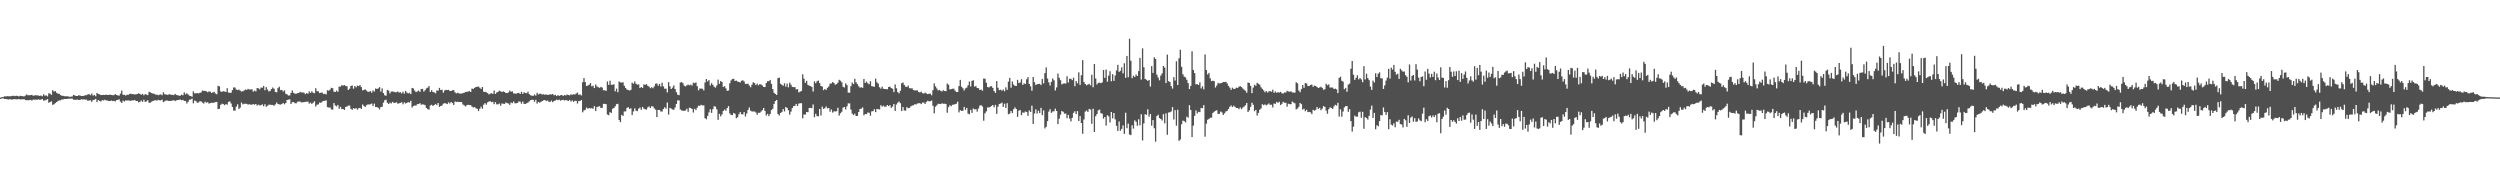 <svg xmlns="http://www.w3.org/2000/svg" width="1920" height="150"><path fill="#4f4f4f" d="M0 74.961h1v1H0zM1 74.577h1v1H1zM2 74.529h1v1H2zM3 73.952h1v2.097H3zM4 74.068h1v1.916H4zM5 73.81h1v2.431H5zM6 73.927h1v2.49H6zM7 73.938h1v2.158H7zM8 73.867h1v2.637H8zM9 73.569h1v2.815H9zM10 73.553h1v2.664H10zM11 73.828h1v2.238H11zM12 73.537h1v2.806H12zM13 73.684h1v2.552H13zM14 74.087h1v1.923H14zM15 73.597h1v2.827H15zM16 73.794h1v2.422H16zM17 73.869h1v2.451H17zM18 74.016h1v2.062H18zM19 73.398h1v3.454H19zM20 72.549h1v4.47H20zM21 73.183h1v3.747H21zM22 73.135h1v3.827H22zM23 73.077h1v3.646H23zM24 72.814h1v4.374H24zM25 73.592h1v2.884H25zM26 73.279h1v3.307H26zM27 73.183h1v3.303H27zM28 73.219h1v3.495H28zM29 73.37h1v2.856H29zM30 73.67h1v2.955H30zM31 73.377h1v3.108H31zM32 73.933h1v2.09H32zM33 72.386h1v4.905H33zM34 73.478h1v3.692H34zM35 73.258h1v3.445H35zM36 74.039h1v2.062H36zM37 71.672h1v7.208H37zM38 71.931h1v6.448H38zM39 72.881h1v4.937H39zM40 69.296h1v11.252H40zM41 70.301h1v9.799H41zM42 69.992h1v9.226H42zM43 71.255h1v7.171H43zM44 71.908h1v5.702H44zM45 72.079h1v5.038H45zM46 72.99h1v4.086H46zM47 73.54h1v2.861H47zM48 73.62h1v2.783H48zM49 73.901h1v2.069H49zM50 73.986h1v2.076H50zM51 73.86h1v2.067H51zM52 74.096h1v1.662H52zM53 74.339h1v1.426H53zM54 74.224h1v1.506H54zM55 74.107h1v1.641H55zM56 72.862h1v3.74H56zM57 73.318h1v3.275H57zM58 73.718h1v2.959H58zM59 73.727h1v2.735H59zM60 73.089h1v3.667H60zM61 73.391h1v3.303H61zM62 73.707h1v2.518H62zM63 73.698h1v2.772H63zM64 73.64h1v2.52H64zM65 73.045h1v3.545H65zM66 73.121h1v3.397H66zM67 72.434h1v5.095H67zM68 72.274h1v4.836H68zM69 73.128h1v3.912H69zM70 71.807h1v6.432H70zM71 73.428h1v3.433H71zM72 72.837h1v3.763H72zM73 73.943h1v2.051H73zM74 71.386h1v6.97H74zM75 72.208h1v4.607H75zM76 72.471h1v5.024H76zM77 73.004h1v4.965H77zM78 72.981h1v3.944H78zM79 72.849h1v4.301H79zM80 72.977h1v3.616H80zM81 72.636h1v4.543H81zM82 72.919h1v4.221H82zM83 72.91h1v4.706H83zM84 72.672h1v4.882H84zM85 72.899h1v4.308H85zM86 73.123h1v4.511H86zM87 73.068h1v4.415H87zM88 72.279h1v5.653H88zM89 72.945h1v4.024H89zM90 73.256h1v3.397H90zM91 73.448h1v2.815H91zM92 71.871h1v6.203H92zM93 69.589h1v9.467H93zM94 72.768h1v4.532H94zM95 72.784h1v5.106H95zM96 73.354h1v3.825H96zM97 72.771h1v4.461H97zM98 72.867h1v4.241H98zM99 72.146h1v5.129H99zM100 71.94h1v5.55H100zM101 72.292h1v4.754H101zM102 72.361h1v4.768H102zM103 72.519h1v4.255H103zM104 72.425h1v5.187H104zM105 72.134h1v5.372H105zM106 71.67h1v6.954H106zM107 72.114h1v6.059H107zM108 72.75h1v4.468H108zM109 72.089h1v6.123H109zM110 73.219h1v3.381H110zM111 72.221h1v6.04H111zM112 72.668h1v5.159H112zM113 73.045h1v3.921H113zM114 70.473h1v8.494H114zM115 70.983h1v7.844H115zM116 71.471h1v6.596H116zM117 71.887h1v5.633H117zM118 72.036h1v5.102H118zM119 72.675h1v4.257H119zM120 72.649h1v4.669H120zM121 73.112h1v3.548H121zM122 72.739h1v4.335H122zM123 72.466h1v4.66H123zM124 73.096h1v3.465H124zM125 70.85h1v7.601H125zM126 72.331h1v5.477H126zM127 72.533h1v4.548H127zM128 72.844h1v4.397H128zM129 72.608h1v4.926H129zM130 72.34h1v5.182H130zM131 72.865h1v4.596H131zM132 72.816h1v4.47H132zM133 73.045h1v3.875H133zM134 72.073h1v5.576H134zM135 72.91h1v4.127H135zM136 73.148h1v3.694H136zM137 73.455h1v3.175H137zM138 73.448h1v3.03H138zM139 72.675h1v4.328H139zM140 73.171h1v3.55H140zM141 70.873h1v6.606H141zM142 72.384h1v5.187H142zM143 71.615h1v7.855H143zM144 72.553h1v5.674H144zM145 73.487h1v3.122H145zM146 73.785h1v2.641H146zM147 74.313h1v1.488H147zM148 70.173h1v9.199H148zM149 71.67h1v5.635H149zM150 71.603h1v6.02H150zM151 71.53h1v7.347H151zM152 71.752h1v6.976H152zM153 71.285h1v6.413H153zM154 70.944h1v6.979H154zM155 69.463h1v9.343H155zM156 69.818h1v9.725H156zM157 69.779h1v8.309H157zM158 70.1h1v8.812H158zM159 70.866h1v7.56H159zM160 70.207h1v9.382H160zM161 70.349h1v8.826H161zM162 71.407h1v7.432H162zM163 70.933h1v8.107H163zM164 70.571h1v8.178H164zM165 71.86h1v6.592H165zM166 72.407h1v5.853H166zM167 65.879h1v17.954H167zM168 66.36h1v17.219H168zM169 70.203h1v10.359H169zM170 70.573h1v9.046H170zM171 70.029h1v9.92H171zM172 70.237h1v10.561H172zM173 70.638h1v9.268H173zM174 67.728h1v12.692H174zM175 71.068h1v7.153H175zM176 71.249h1v6.642H176zM177 71.203h1v8.251H177zM178 69.18h1v12.948H178zM179 67.122h1v17.883H179zM180 67.248h1v17.659H180zM181 68.754h1v13.186H181zM182 69.17h1v10.938H182zM183 68.786h1v14.857H183zM184 69.656h1v12.962H184zM185 70.285h1v8.487H185zM186 70.081h1v10.087H186zM187 69.461h1v10.233H187zM188 68.715h1v10.941H188zM189 69.049h1v10.723H189zM190 68.207h1v12.101H190zM191 68.706h1v11.366H191zM192 68.71h1v11.618H192zM193 68.575h1v11.847H193zM194 70.335h1v9.581H194zM195 69.594h1v10.785H195zM196 70.175h1v9.668H196zM197 67.653h1v13.445H197zM198 67.863h1v12.499H198zM199 68.598h1v12.346H199zM200 67.207h1v13.571H200zM201 67.399h1v12.756H201zM202 66.019h1v15.594H202zM203 69.337h1v10.698H203zM204 66.927h1v15.049H204zM205 68.829h1v12.417H205zM206 70.237h1v10.151H206zM207 69.804h1v10.652H207zM208 68.33h1v12.257H208zM209 67.207h1v13.371H209zM210 68.186h1v13.049H210zM211 70.583h1v9.586H211zM212 70.894h1v7.867H212zM213 67.667h1v12.222H213zM214 66.586h1v13.598H214zM215 69.234h1v11.094H215zM216 69.012h1v10.913H216zM217 70.303h1v8.769H217zM218 69.436h1v10.673H218zM219 72.027h1v7.098H219zM220 72.455h1v4.372H220zM221 73.361h1v3.163H221zM222 73.277h1v2.941H222zM223 71.375h1v8.54H223zM224 69.456h1v9.023H224zM225 71.255h1v7.082H225zM226 71.981h1v7.279H226zM227 71.97h1v7.395H227zM228 71.503h1v6.663H228zM229 71.384h1v6.551H229zM230 70.576h1v7.457H230zM231 71.033h1v7.677H231zM232 70.937h1v7.608H232zM233 71.203h1v7.219H233zM234 72.359h1v5.85H234zM235 71.53h1v6.571H235zM236 71.992h1v6.024H236zM237 70.216h1v9.4H237zM238 71.363h1v7.409H238zM239 70.084h1v9.716H239zM240 71.212h1v7.695H240zM241 71.585h1v6.175H241zM242 67.79h1v14.01H242zM243 69.981h1v10.43H243zM244 70.196h1v9.975H244zM245 71.496h1v7.253H245zM246 71.173h1v7.839H246zM247 71.088h1v6.938H247zM248 72.274h1v5.26H248zM249 71.956h1v5.425H249zM250 72.562h1v4.516H250zM251 69.335h1v12.955H251zM252 69.683h1v12.944H252zM253 68.761h1v13.749H253zM254 67.456h1v16.53H254zM255 67.712h1v16.558H255zM256 70.361h1v8.796H256zM257 70.665h1v10.396H257zM258 69.527h1v12.193H258zM259 70.548h1v10.055H259zM260 66.49h1v17.091H260zM261 66.52h1v15.484H261zM262 65.371h1v18.398H262zM263 65.762h1v17.917H263zM264 65.35h1v19.078H264zM265 65.984h1v16.136H265zM266 66.282h1v15.544H266zM267 69.074h1v11.994H267zM268 68.085h1v13.005H268zM269 66.062h1v17.521H269zM270 65.627h1v18.759H270zM271 68.113h1v14.923H271zM272 66.055h1v17.539H272zM273 67.083h1v15.905H273zM274 65.751h1v18.469H274zM275 66.17h1v16.963H275zM276 65.337h1v17.498H276zM277 66.943h1v16.702H277zM278 69.392h1v10.861H278zM279 69.047h1v12.328H279zM280 68.596h1v13.584H280zM281 69.553h1v11.279H281zM282 70.436h1v9.737H282zM283 70.528h1v9.762H283zM284 69.933h1v10.165H284zM285 71.162h1v8.341H285zM286 69.404h1v12.069H286zM287 70.308h1v9.302H287zM288 67.93h1v14.257H288zM289 68.362h1v13.843H289zM290 67.882h1v14.981H290zM291 66.9h1v17.132H291zM292 70.351h1v11.859H292zM293 67.889h1v14.092H293zM294 71.496h1v7.331H294zM295 73.196h1v3.809H295zM296 73.457h1v3.113H296zM297 69.191h1v9.771H297zM298 69.578h1v10.304H298zM299 71.706h1v7.07H299zM300 70.303h1v9.162H300zM301 70.232h1v8.013H301zM302 70.509h1v8.569H302zM303 70.857h1v8.093H303zM304 70.784h1v7.778H304zM305 70.267h1v9.384H305zM306 71.07h1v8.233H306zM307 70.83h1v8.217H307zM308 71.748h1v6.734H308zM309 70.42h1v9.73H309zM310 71.876h1v6.773H310zM311 69.866h1v9.657H311zM312 71.061h1v7.949H312zM313 71.805h1v6.633H313zM314 71.203h1v7.574H314zM315 72.308h1v5.116H315zM316 67.557h1v15.047H316zM317 67.916h1v13.564H317zM318 69.578h1v11.403H318zM319 70.777h1v10.382H319zM320 70.175h1v9.849H320zM321 69.541h1v10.401H321zM322 70.58h1v8.62H322zM323 68.413h1v12.023H323zM324 68.195h1v11.927H324zM325 70.285h1v9.982H325zM326 69.299h1v11.543H326zM327 67.861h1v15.079H327zM328 67.33h1v16.503H328zM329 66.11h1v18.116H329zM330 70.631h1v10.444H330zM331 69.294h1v11.142H331zM332 70.589h1v10.799H332zM333 70.896h1v9.746H333zM334 71.695h1v8.116H334zM335 69.498h1v11.19H335zM336 69.61h1v9.515H336zM337 67.467h1v14.596H337zM338 69.113h1v12.293H338zM339 68.928h1v12.094H339zM340 71.194h1v8.405H340zM341 69.498h1v9.73H341zM342 68.992h1v10.481H342zM343 69.177h1v10.726H343zM344 68.946h1v9.631H344zM345 69.864h1v9.588H345zM346 69.887h1v8.448H346zM347 69.294h1v9.934H347zM348 69.271h1v11.341H348zM349 70.951h1v6.96H349zM350 71.732h1v6.672H350zM351 71.212h1v6.901H351zM352 71.713h1v6.67H352zM353 71.862h1v6.505H353zM354 71.832h1v6.576H354zM355 71.503h1v8.716H355zM356 71.196h1v9.741H356zM357 70.722h1v10.977H357zM358 70.578h1v10.266H358zM359 70.235h1v10.217H359zM360 69.994h1v10.687H360zM361 70.605h1v10.117H361zM362 67.978h1v13.868H362zM363 68.289h1v14.289H363zM364 67.481h1v14.731H364zM365 66.797h1v16.285H365zM366 66.605h1v16.992H366zM367 66.447h1v18.856H367zM368 67.367h1v16.171H368zM369 68.324h1v13.571H369zM370 66.801h1v16.729H370zM371 70.457h1v9.998H371zM372 70.564h1v8.631H372zM373 70.848h1v9.556H373zM374 71.461h1v7.166H374zM375 72.485h1v5.512H375zM376 71.912h1v5.811H376zM377 71.523h1v6.965H377zM378 72.155h1v6.088H378zM379 69.555h1v10.481H379zM380 72.116h1v6.299H380zM381 71.011h1v9.126H381zM382 70.555h1v9.599H382zM383 69.635h1v9.87H383zM384 70.093h1v11.053H384zM385 70.713h1v8.755H385zM386 70.148h1v9.526H386zM387 70.651h1v9.174H387zM388 71.436h1v7.24H388zM389 71.5h1v7.688H389zM390 70.974h1v8.56H390zM391 69.521h1v11.032H391zM392 70.438h1v8.286H392zM393 70.12h1v9.116H393zM394 71.729h1v6.198H394zM395 71.809h1v7.576H395zM396 72.009h1v7.279H396zM397 71.484h1v7.496H397zM398 71.306h1v6.592H398zM399 72.169h1v5.896H399zM400 70.498h1v9.171H400zM401 72.107h1v5.859H401zM402 70.873h1v8.881H402zM403 71.5h1v8.32H403zM404 71.567h1v7.752H404zM405 70.383h1v8.428H405zM406 72.288h1v5.557H406zM407 73.125h1v3.822H407zM408 73.519h1v3.051H408zM409 73.64h1v3.035H409zM410 72.578h1v5.601H410zM411 73.4h1v3.246H411zM412 71.255h1v8.302H412zM413 72.489h1v5.779H413zM414 71.926h1v6.91H414zM415 72.077h1v6.164H415zM416 72.672h1v4.898H416zM417 72.338h1v4.667H417zM418 72.814h1v4.01H418zM419 72.505h1v5.148H419zM420 72.867h1v4.232H420zM421 72.736h1v5.331H421zM422 72.372h1v5.944H422zM423 72.622h1v4.662H423zM424 72.137h1v6.349H424zM425 73.192h1v4.356H425zM426 72.826h1v4.347H426zM427 73.766h1v2.703H427zM428 73.032h1v3.932H428zM429 73.654h1v2.836H429zM430 73.183h1v4.198H430zM431 72.892h1v3.955H431zM432 73.661h1v3.028H432zM433 72.963h1v4.241H433zM434 73.327h1v3.541H434zM435 72.597h1v4.53H435zM436 72.945h1v4.562H436zM437 73.19h1v3.575H437zM438 72.425h1v5.592H438zM439 72.787h1v4.298H439zM440 72.322h1v5.912H440zM441 72.601h1v4.839H441zM442 71.796h1v5.692H442zM443 71.093h1v8.439H443zM444 72.812h1v4.82H444zM445 72.503h1v5.013H445zM446 73.334h1v3.486H446zM447 63.116h1v23.17H447zM448 59.951h1v24.818H448zM449 63.066h1v21.277H449zM450 66.03h1v16.539H450zM451 65.687h1v17.828H451zM452 65.025h1v17.931H452zM453 63.851h1v19.419H453zM454 66.312h1v16.722H454zM455 65.831h1v17.734H455zM456 67.635h1v13.891H456zM457 64.915h1v20.405H457zM458 66.357h1v15.935H458zM459 67.042h1v14.85H459zM460 67.413h1v14.138H460zM461 66.71h1v16.217H461zM462 67.289h1v15.502H462zM463 69.328h1v10.444H463zM464 69.324h1v10.433H464zM465 69.825h1v10.211H465zM466 62.576h1v25.39H466zM467 65.17h1v23.369H467zM468 61.931h1v24.195H468zM469 65.115h1v21.618H469zM470 65.087h1v18.453H470zM471 64.735h1v18.208H471zM472 70.145h1v11.497H472zM473 68.028h1v12.012H473zM474 70.798h1v8.92H474zM475 62.572h1v29.622H475zM476 63.265h1v30.602H476zM477 63.462h1v24.768H477zM478 63.206h1v25.834H478zM479 65.879h1v19.737H479zM480 67.548h1v17.986H480zM481 68.756h1v14.122H481zM482 69.111h1v13.168H482zM483 69.605h1v14.065H483zM484 68.996h1v14.223H484zM485 63.51h1v24.882H485zM486 64.311h1v21.279H486zM487 62.583h1v20.627H487zM488 64.288h1v20.719H488zM489 65.044h1v20.304H489zM490 64.819h1v18.693H490zM491 67.628h1v14.969H491zM492 66.833h1v17.473H492zM493 67.538h1v14.578H493zM494 64.84h1v18.627H494zM495 65.231h1v18.723H495zM496 64.581h1v19.515H496zM497 65.893h1v16.631H497zM498 66.488h1v15.219H498zM499 67.751h1v15.187H499zM500 66.994h1v14.587H500zM501 67.763h1v14.076H501zM502 66.293h1v16.935H502zM503 64.291h1v19.956H503zM504 64.08h1v25.853H504zM505 65.84h1v18.618H505zM506 64.451h1v19.961H506zM507 66.41h1v19.176H507zM508 63.501h1v22.161H508zM509 66.355h1v17.375H509zM510 68.083h1v14.294H510zM511 68.088h1v15.374H511zM512 70.953h1v7.784H512zM513 63.057h1v24.965H513zM514 66.286h1v16.548H514zM515 68.365h1v15.036H515zM516 67.268h1v16.75H516zM517 65.563h1v18.837H517zM518 68.333h1v14.273H518zM519 70.741h1v9.089H519zM520 72.681h1v4.367H520zM521 73.096h1v4.033H521zM522 63.368h1v20.723H522zM523 63.011h1v21.73H523zM524 63.963h1v21.156H524zM525 65.833h1v19.306H525zM526 66.362h1v18.499H526zM527 65.529h1v18.002H527zM528 64.922h1v20.927H528zM529 65.515h1v17.244H529zM530 64.911h1v18.155H530zM531 65.753h1v17.931H531zM532 63.494h1v22.941H532zM533 63.844h1v19.7H533zM534 63.274h1v21.259H534zM535 66.218h1v16.473H535zM536 69.351h1v11.82H536zM537 67.918h1v13.394H537zM538 68.026h1v12.481H538zM539 68.131h1v12.882H539zM540 69.44h1v11.488H540zM541 63.311h1v27.459H541zM542 60.677h1v30.932H542zM543 62.505h1v26.516H543zM544 61.466h1v24.839H544zM545 65.634h1v18.274H545zM546 63.872h1v22.799H546zM547 65.202h1v18.688H547zM548 66.682h1v14.88H548zM549 67.33h1v14.612H549zM550 65.657h1v18.382H550zM551 61.114h1v30.952H551zM552 64.348h1v23.097H552zM553 62.247h1v27.169H553zM554 62.986h1v24.896H554zM555 66.781h1v18.492H555zM556 66.211h1v17.922H556zM557 67.854h1v17.208H557zM558 69.711h1v13.28H558zM559 69.502h1v12.023H559zM560 63.95h1v23.186H560zM561 61.67h1v26.702H561zM562 60.732h1v27.615H562zM563 60.523h1v26.196H563zM564 62.137h1v25.262H564zM565 61.919h1v28.869H565zM566 62.622h1v27.411H566zM567 62.915h1v24.852H567zM568 63.316h1v22.765H568zM569 62.08h1v25.612H569zM570 61.658h1v26.182H570zM571 62.512h1v23.557H571zM572 64.407h1v25.054H572zM573 64.46h1v22.776H573zM574 64.183h1v20.224H574zM575 65.707h1v16.846H575zM576 67.014h1v17.986H576zM577 65.076h1v20.513H577zM578 63.119h1v22.515H578zM579 63.808h1v21.785H579zM580 65.321h1v21.037H580zM581 64.252h1v23.857H581zM582 65.533h1v21.119H582zM583 64.657h1v21.95H583zM584 64.851h1v20.856H584zM585 65.657h1v18.924H585zM586 66.749h1v16.148H586zM587 66.877h1v18.329H587zM588 63.769h1v24.953H588zM589 62.357h1v25.1H589zM590 62.368h1v26.835H590zM591 61.37h1v26.162H591zM592 64.433h1v20.094H592zM593 68.385h1v15.134H593zM594 71.235h1v8.574H594zM595 72.169h1v5.452H595zM596 72.926h1v3.875H596zM597 59.965h1v27.64H597zM598 59.589h1v29.139H598zM599 64.295h1v22.472H599zM600 65.119h1v20.822H600zM601 65.872h1v17.892H601zM602 63.956h1v21.63H602zM603 66.561h1v15.605H603zM604 64.213h1v18.743H604zM605 67.069h1v17.626H605zM606 63.485h1v24.566H606zM607 65.092h1v20.593H607zM608 66.779h1v16.29H608zM609 66.934h1v14.619H609zM610 66.92h1v14.365H610zM611 68.637h1v11.208H611zM612 68.383h1v13.024H612zM613 70.94h1v8.613H613zM614 70.425h1v8.885H614zM615 69.859h1v9.409H615zM616 57.095h1v33.809H616zM617 60.473h1v27.482H617zM618 63.641h1v24.392H618zM619 62.043h1v24.001H619zM620 65.156h1v21.007H620zM621 65.717h1v17.235H621zM622 66.151h1v16.704H622zM623 66.788h1v16.292H623zM624 70.287h1v9.938H624zM625 62.464h1v27.542H625zM626 63.902h1v23.516H626zM627 62.425h1v26.761H627zM628 61.858h1v27.437H628zM629 63.787h1v19.931H629zM630 65.991h1v22.671H630zM631 66.534h1v15.367H631zM632 69.269h1v14.385H632zM633 68.321h1v14.727H633zM634 69.051h1v12.692H634zM635 67.406h1v15.825H635zM636 66.428h1v16.505H636zM637 64.281h1v21.534H637zM638 64.094h1v19.975H638zM639 63.007h1v23.454H639zM640 63.723h1v21.71H640zM641 65.06h1v20.62H641zM642 64.622h1v20.769H642zM643 63.48h1v19.336H643zM644 61.297h1v27.503H644zM645 61.986h1v24.99H645zM646 63.229h1v22.591H646zM647 66.598h1v16.081H647zM648 67.216h1v14.969H648zM649 64.03h1v19.984H649zM650 65.373h1v16.269H650zM651 71.111h1v8.281H651zM652 71.223h1v8.212H652zM653 66.181h1v17.933H653zM654 63.4h1v23.85H654zM655 64.565h1v23.852H655zM656 60.53h1v26.807H656zM657 63.229h1v25.86H657zM658 64.595h1v24.427H658zM659 66.27h1v19.76H659zM660 67.348h1v16.413H660zM661 67.039h1v16.361H661zM662 67.447h1v15.097H662zM663 60.654h1v27.929H663zM664 63.677h1v23.935H664zM665 62.663h1v24.981H665zM666 63.988h1v22.456H666zM667 64.723h1v21.833H667zM668 62.345h1v26.493H668zM669 66.138h1v19.403H669zM670 66.405h1v18.943H670zM671 66.616h1v17.249H671zM672 60.386h1v25.736H672zM673 63.254h1v20.439H673zM674 64.201h1v19.652H674zM675 67.026h1v17.031H675zM676 68.081h1v12.726H676zM677 66.552h1v15.349H677zM678 68.147h1v13.028H678zM679 68.376h1v13.658H679zM680 68.47h1v13.378H680zM681 68.539h1v12.119H681zM682 66.804h1v14.717H682zM683 66.529h1v14.216H683zM684 67.614h1v15.23H684zM685 68.147h1v13.621H685zM686 70.702h1v9.103H686zM687 64.89h1v20.298H687zM688 67.77h1v12.486H688zM689 70.711h1v8.114H689zM690 71.745h1v6.249H690zM691 69.678h1v9.629H691zM692 63.899h1v21.408H692zM693 63.329h1v18.915H693zM694 65.24h1v19.593H694zM695 66.57h1v18.48H695zM696 66.758h1v15.525H696zM697 65.68h1v17.475H697zM698 67.673h1v15.209H698zM699 67.889h1v13.882H699zM700 67.781h1v13.314H700zM701 69.09h1v11.772H701zM702 69.415h1v10.65H702zM703 69.456h1v10.767H703zM704 69.379h1v10.181H704zM705 70.601h1v8.636H705zM706 70.937h1v8.338H706zM707 70.397h1v9.558H707zM708 71.505h1v7.272H708zM709 71.853h1v6.878H709zM710 71.052h1v8.785H710zM711 71.761h1v6.528H711zM712 72.263h1v5.12H712zM713 71.974h1v5.846H713zM714 71.956h1v5.816H714zM715 73.169h1v4.038H715zM716 69.271h1v11.923H716zM717 64.046h1v23.012H717zM718 66.351h1v15.637H718zM719 67.925h1v12.989H719zM720 69.491h1v10.181H720zM721 69.056h1v10.79H721zM722 69.802h1v10.114H722zM723 70.251h1v9.041H723zM724 69.294h1v10.444H724zM725 69.894h1v9.698H725zM726 70.036h1v9.874H726zM727 64.169h1v22.385H727zM728 65.062h1v17.244H728zM729 68.633h1v12.218H729zM730 68.479h1v13.131H730zM731 68.138h1v12.325H731zM732 68.118h1v12.197H732zM733 69.505h1v10.524H733zM734 70.679h1v8.984H734zM735 70.608h1v7.496H735zM736 66.117h1v20.197H736zM737 61.333h1v23.316H737zM738 66.623h1v18.521H738zM739 67.788h1v17.322H739zM740 69.505h1v12.644H740zM741 67.866h1v16.498H741zM742 67.22h1v15.674H742zM743 65.488h1v21.781H743zM744 62.631h1v25.168H744zM745 66.426h1v17.917H745zM746 62.086h1v24.589H746zM747 61.654h1v21.673H747zM748 66.495h1v17.565H748zM749 66.115h1v17.702H749zM750 67.575h1v18.125H750zM751 67.722h1v15.605H751zM752 69.127h1v12.005H752zM753 68.726h1v11.991H753zM754 69.667h1v12.168H754zM755 60.347h1v32.383H755zM756 60.441h1v26.61H756zM757 63.531h1v22H757zM758 66.827h1v15.727H758zM759 67.188h1v15.356H759zM760 66.371h1v15.8H760zM761 66.225h1v15.141H761zM762 67.534h1v13.129H762zM763 69.926h1v12.467H763zM764 71.304h1v9.254H764zM765 62.24h1v25.216H765zM766 67.355h1v14.532H766zM767 69.205h1v10.6H767zM768 68.875h1v10.618H768zM769 69.699h1v9.089H769zM770 68.781h1v13.273H770zM771 70.093h1v9.563H771zM772 67.069h1v15.889H772zM773 69.031h1v10.245H773zM774 62.67h1v25.109H774zM775 59.807h1v27.501H775zM776 67.33h1v17.908H776zM777 62.615h1v24.239H777zM778 64.897h1v19.002H778zM779 65.923h1v16.583H779zM780 66.021h1v17.709H780zM781 61.313h1v28.421H781zM782 63.789h1v21.318H782zM783 63.332h1v21.105H783zM784 60.802h1v27.61H784zM785 65.183h1v21.227H785zM786 64.03h1v22.557H786zM787 64.469h1v21.151H787zM788 60.878h1v25.198H788zM789 59.189h1v29.755H789zM790 64.467h1v20.35H790zM791 66.284h1v19.746H791zM792 69.662h1v11.497H792zM793 59.159h1v36.045H793zM794 63.11h1v24.092H794zM795 65.346h1v18.622H795zM796 64.673h1v22.525H796zM797 64.467h1v20.579H797zM798 64.375h1v22.454H798zM799 65.327h1v17.494H799zM800 60.603h1v27.796H800zM801 64.046h1v20.783H801zM802 56.092h1v42.532H802zM803 51.785h1v45.585H803zM804 60.299h1v32.696H804zM805 63.3h1v22.433H805zM806 65.664h1v18.199H806zM807 62.812h1v23.875H807zM808 60.194h1v25.45H808zM809 61.693h1v23.717H809zM810 69.456h1v14.026H810zM811 67.131h1v18.1H811zM812 56.472h1v38.86H812zM813 59.77h1v31.364H813zM814 61.569h1v26.503H814zM815 64.835h1v20.437H815zM816 64.197h1v21.659H816zM817 64.037h1v23.269H817zM818 64.215h1v22.969H818zM819 58.553h1v32.243H819zM820 63.322h1v24.946H820zM821 60.445h1v30.662H821zM822 60.539h1v32.705H822zM823 61.537h1v28.938H823zM824 59.692h1v26.976H824zM825 66.197h1v19.265H825zM826 62.265h1v25.333H826zM827 63.968h1v21.385H827zM828 55.534h1v37.388H828zM829 65.254h1v23.877H829zM830 57.767h1v36.764H830zM831 46.207h1v56.48H831zM832 63.052h1v28.689H832zM833 64.508h1v21.176H833zM834 65.529h1v19.295H834zM835 64.938h1v21.032H835zM836 64.366h1v19.295H836zM837 65.522h1v18.613H837zM838 57.449h1v37.654H838zM839 67.023h1v16.489H839zM840 49.175h1v52.195H840zM841 60.29h1v28.961H841zM842 64.845h1v22.774H842zM843 63.68h1v21.035H843zM844 63.451h1v20.714H844zM845 63.888h1v23.035H845zM846 63.258h1v24.06H846zM847 53.764h1v37.345H847zM848 59.823h1v30.037H848zM849 53.416h1v43.06H849zM850 62.702h1v25.777H850zM851 58.047h1v31.314H851zM852 54.678h1v39.4H852zM853 62.421h1v23.614H853zM854 57.01h1v33.909H854zM855 62.112h1v24.649H855zM856 58.01h1v33.669H856zM857 54.08h1v42.602H857zM858 49.812h1v50.726H858zM859 55.181h1v38.086H859zM860 54.35h1v46.059H860zM861 51.661h1v47.311H861zM862 56.38h1v39.918H862zM863 48.596h1v54.223H863zM864 59.811h1v26.766H864zM865 42.936h1v55.541H865zM866 59.269h1v35.644H866zM867 29.75h1v73.545H867zM868 46.664h1v57.13H868zM869 59.981h1v36.242H869zM870 58.097h1v40.648H870zM871 59.125h1v33.269H871zM872 57.239h1v36.324H872zM873 58.351h1v38.194H873zM874 54.616h1v36.979H874zM875 44.426h1v51.81H875zM876 61.139h1v26.592H876zM877 37.138h1v70.723H877zM878 51.684h1v43.161H878zM879 60.603h1v27.109H879zM880 61.263h1v26.979H880zM881 62.148h1v21.831H881zM882 61.434h1v28.167H882zM883 66.47h1v21.078H883zM884 50.718h1v45.839H884zM885 56.023h1v36.182H885zM886 44.03h1v54.459H886zM887 45.328h1v63.456H887zM888 57.323h1v31.829H888zM889 59.566h1v28.547H889zM890 61.681h1v29.009H890zM891 58.054h1v33.353H891zM892 56.371h1v36.221H892zM893 50.679h1v36.999H893zM894 51.929h1v42.765H894zM895 63.799h1v23.232H895zM896 41.915h1v61.63H896zM897 62.366h1v24.058H897zM898 62.945h1v23.284H898zM899 66.142h1v19.467H899zM900 68.051h1v14.234H900zM901 59.239h1v32.497H901zM902 61.858h1v22.721H902zM903 47.031h1v49.499H903zM904 65.325h1v18.956H904zM905 44.813h1v63.369H905zM906 38.205h1v68.949H906zM907 51.29h1v44.129H907zM908 57.058h1v35.544H908zM909 58.841h1v34.241H909zM910 59.427h1v34.562H910zM911 61.297h1v28.315H911zM912 63.865h1v26.571H912zM913 68.383h1v12.401H913zM914 65.927h1v18.618H914zM915 39.388h1v65.857H915zM916 53.73h1v42.751H916zM917 56.117h1v32.888H917zM918 64.744h1v20.046H918zM919 64.586h1v22.573H919zM920 65.305h1v20.533H920zM921 63.231h1v22.898H921zM922 67.914h1v14.962H922zM923 66.305h1v16.791H923zM924 68.61h1v12.152H924zM925 41.794h1v63.147H925zM926 53.767h1v41.215H926zM927 57.186h1v34.752H927zM928 55.959h1v35.331H928zM929 60.187h1v30.298H929zM930 62.357h1v27.945H930zM931 61.929h1v24.802H931zM932 62.325h1v23.493H932zM933 67.211h1v17.883H933zM934 65.627h1v19.032H934zM935 63.629h1v23.964H935zM936 64.105h1v23.246H936zM937 63.876h1v21.804H937zM938 63.622h1v22.747H938zM939 62.929h1v25.338H939zM940 63.034h1v23.983H940zM941 62.812h1v22.779H941zM942 64.03h1v21.17H942zM943 65.998h1v17.718H943zM944 67.348h1v14.653H944zM945 69.006h1v11.973H945zM946 67.307h1v14.919H946zM947 68.31h1v12.898H947zM948 68.221h1v13.822H948zM949 67.337h1v15.592H949zM950 67.527h1v15.404H950zM951 66.623h1v17.23H951zM952 66.161h1v16.37H952zM953 66.882h1v16.873H953zM954 67.95h1v14.662H954zM955 68.889h1v12.996H955zM956 69.667h1v11.195H956zM957 71.21h1v7.855H957zM958 63.409h1v22.621H958zM959 63.744h1v20.996H959zM960 65.87h1v16.219H960zM961 71.548h1v7.331H961zM962 67.28h1v13.223H962zM963 65.099h1v20.277H963zM964 65.911h1v18.476H964zM965 63.609h1v25.141H965zM966 64.304h1v22.38H966zM967 65.076h1v19.21H967zM968 67.085h1v16.239H968zM969 68.23h1v11.813H969zM970 69.438h1v11.378H970zM971 70.88h1v9.306H971zM972 69.903h1v10.984H972zM973 71.059h1v9.21H973zM974 70.255h1v9.185H974zM975 69.914h1v10.643H975zM976 70.443h1v9.924H976zM977 68.866h1v13.683H977zM978 71.258h1v8.231H978zM979 70.226h1v9.556H979zM980 71.246h1v6.997H980zM981 70.761h1v8.233H981zM982 71.12h1v7.031H982zM983 70.486h1v10.185H983zM984 71.581h1v8.144H984zM985 71.862h1v6.308H985zM986 71.024h1v7.881H986zM987 71.075h1v7.894H987zM988 69.711h1v12.223H988zM989 70.244h1v9.414H989zM990 70.505h1v9.542H990zM991 70.056h1v9.979H991zM992 71.027h1v6.949H992zM993 71.049h1v7.745H993zM994 71.136h1v8.21H994zM995 63.162h1v20.867H995zM996 64.007h1v19.338H996zM997 69.532h1v12.488H997zM998 70.798h1v8.26H998zM999 68.44h1v11.582H999zM1000 65.261h1v18.915H1000zM1001 67.445h1v16.043H1001zM1002 63.817h1v21.63H1002zM1003 64.078h1v20.263H1003zM1004 66.083h1v20.018H1004zM1005 66.026h1v19.886H1005zM1006 65.16h1v21.096H1006zM1007 64.909h1v22.76H1007zM1008 66.653h1v17.677H1008zM1009 65.673h1v19.352H1009zM1010 66.046h1v18.265H1010zM1011 66.84h1v15.388H1011zM1012 67.568h1v16.077H1012zM1013 67.138h1v15.718H1013zM1014 66.591h1v18.114H1014zM1015 67.467h1v15.988H1015zM1016 68.969h1v12.548H1016zM1017 68.484h1v13.587H1017zM1018 64.291h1v20.659H1018zM1019 65.497h1v21.856H1019zM1020 64.799h1v19.055H1020zM1021 67.241h1v15.132H1021zM1022 67.17h1v15.761H1022zM1023 67.268h1v16.416H1023zM1024 68.362h1v13.333H1024zM1025 68.035h1v12.463H1025zM1026 68.676h1v12.44H1026zM1027 71.482h1v7.455H1027zM1028 59.862h1v29.709H1028zM1029 58.884h1v25.09H1029zM1030 61.988h1v27.672H1030zM1031 62.702h1v22.93H1031zM1032 68.481h1v13.992H1032zM1033 67.506h1v14.01H1033zM1034 70.466h1v10.984H1034zM1035 64.966h1v20.964H1035zM1036 64.188h1v19.721H1036zM1037 52.778h1v40.256H1037zM1038 46.87h1v54.205H1038zM1039 57.404h1v39.856H1039zM1040 61.32h1v27.507H1040zM1041 59.743h1v29.888H1041zM1042 57.79h1v31.767H1042zM1043 60.97h1v25.322H1043zM1044 59.862h1v25.889H1044zM1045 60.958h1v29.483H1045zM1046 63.105h1v22.765H1046zM1047 50.798h1v48.107H1047zM1048 60.992h1v28.961H1048zM1049 56.582h1v34.099H1049zM1050 59.935h1v31.895H1050zM1051 61.599h1v27.363H1051zM1052 66.46h1v17.702H1052zM1053 69.035h1v12.049H1053zM1054 61.922h1v28.631H1054zM1055 63.334h1v23.328H1055zM1056 56.245h1v43.015H1056zM1057 59.177h1v37.009H1057zM1058 56.554h1v40.481H1058zM1059 55.55h1v37.409H1059zM1060 60.127h1v28.258H1060zM1061 60.203h1v28.423H1061zM1062 68.319h1v14.212H1062zM1063 65.595h1v20.453H1063zM1064 61.823h1v26.429H1064zM1065 59.578h1v26.519H1065zM1066 52.899h1v46.308H1066zM1067 60.388h1v31.193H1067zM1068 51.961h1v43.806H1068zM1069 53.476h1v42.959H1069zM1070 49.848h1v44.875H1070zM1071 55.158h1v42.605H1071zM1072 57.369h1v36.045H1072zM1073 56.58h1v36.976H1073zM1074 60.64h1v31.387H1074zM1075 52.769h1v42.589H1075zM1076 53.991h1v41.616H1076zM1077 55.094h1v42.786H1077zM1078 54.888h1v36.42H1078zM1079 57.747h1v34.635H1079zM1080 58.916h1v38.517H1080zM1081 63.231h1v25.315H1081zM1082 49.491h1v44.948H1082zM1083 61.837h1v28.464H1083zM1084 58.244h1v31.208H1084zM1085 57.587h1v35.917H1085zM1086 61.787h1v28.979H1086zM1087 49.276h1v44.337H1087zM1088 53.522h1v39.705H1088zM1089 59.621h1v31.325H1089zM1090 62.409h1v30.025H1090zM1091 59.072h1v33.999H1091zM1092 58.681h1v28.631H1092zM1093 66.195h1v16.503H1093zM1094 54.955h1v38.945H1094zM1095 61.26h1v30.272H1095zM1096 52.826h1v40.075H1096zM1097 56.545h1v32.703H1097zM1098 59.45h1v29.268H1098zM1099 56.747h1v33.506H1099zM1100 59.095h1v29.583H1100zM1101 55.016h1v34.935H1101zM1102 61.604h1v26.816H1102zM1103 56.422h1v37.457H1103zM1104 59.516h1v27.819H1104zM1105 61.393h1v25.544H1105zM1106 51.709h1v50.641H1106zM1107 59.617h1v31.756H1107zM1108 59.839h1v29.76H1108zM1109 67.179h1v17.693H1109zM1110 62.258h1v25.871H1110zM1111 67.394h1v15.397H1111zM1112 61.59h1v22.145H1112zM1113 51.478h1v46.027H1113zM1114 55.092h1v37.091H1114zM1115 58.935h1v34.601H1115zM1116 54.874h1v37.503H1116zM1117 58.349h1v35.287H1117zM1118 54.737h1v40.206H1118zM1119 61.489h1v29.334H1119zM1120 54.231h1v38.698H1120zM1121 62.807h1v27.031H1121zM1122 56.188h1v36.542H1122zM1123 60.578h1v28.029H1123zM1124 57.218h1v34.722H1124zM1125 54.87h1v37.008H1125zM1126 59.825h1v28.531H1126zM1127 64.089h1v22.765H1127zM1128 61.775h1v24.692H1128zM1129 58.633h1v35.578H1129zM1130 61.725h1v26.187H1130zM1131 62.659h1v29.256H1131zM1132 50.789h1v48.222H1132zM1133 61.111h1v26.908H1133zM1134 52.132h1v44.47H1134zM1135 57.749h1v35.999H1135zM1136 49.86h1v49.934H1136zM1137 55.028h1v37.887H1137zM1138 64.929h1v18.954H1138zM1139 58.099h1v33.323H1139zM1140 62.739h1v22.158H1140zM1141 54.234h1v44.777H1141zM1142 59.688h1v31.87H1142zM1143 55.685h1v40.842H1143zM1144 59.061h1v34.296H1144zM1145 56.676h1v38.19H1145zM1146 51.34h1v45.482H1146zM1147 60.088h1v27.871H1147zM1148 59.363h1v31.197H1148zM1149 65.785h1v19.036H1149zM1150 54.476h1v41.156H1150zM1151 60.04h1v38.137H1151zM1152 59.427h1v31.948H1152zM1153 57.392h1v39.517H1153zM1154 57.518h1v37.78H1154zM1155 55.692h1v41.712H1155zM1156 54.845h1v40.08H1156zM1157 54.167h1v40.913H1157zM1158 56.38h1v39.883H1158zM1159 56.227h1v42.772H1159zM1160 55.98h1v43.069H1160zM1161 59.248h1v31.815H1161zM1162 54.641h1v42.447H1162zM1163 58.603h1v32.641H1163zM1164 60.764h1v29.895H1164zM1165 64.554h1v20.046H1165zM1166 57.225h1v32.577H1166zM1167 60.752h1v32.358H1167zM1168 65.833h1v19.377H1168zM1169 55.083h1v44.58H1169zM1170 58.72h1v31.096H1170zM1171 47.891h1v50.831H1171zM1172 52.954h1v42.987H1172zM1173 51.549h1v49.547H1173zM1174 51.86h1v43.735H1174zM1175 54.529h1v37.347H1175zM1176 52.437h1v41.224H1176zM1177 61.107h1v29.89H1177zM1178 48.93h1v49.02H1178zM1179 55.131h1v38.192H1179zM1180 51.336h1v47.324H1180zM1181 52.164h1v46.922H1181zM1182 47.685h1v50.881H1182zM1183 57.87h1v32.554H1183zM1184 61.061h1v28.94H1184zM1185 50.127h1v46.617H1185zM1186 53.284h1v38.176H1186zM1187 44.108h1v47.789H1187zM1188 53.137h1v44.07H1188zM1189 53.801h1v40.03H1189zM1190 56.534h1v38.309H1190zM1191 56.339h1v35.772H1191zM1192 55.971h1v42.145H1192zM1193 56.843h1v34.53H1193zM1194 50.642h1v44.083H1194zM1195 53.991h1v35.777H1195zM1196 60.656h1v29.011H1196zM1197 55.083h1v40.826H1197zM1198 52.574h1v40.998H1198zM1199 58.651h1v34.379H1199zM1200 62.695h1v25.141H1200zM1201 60.766h1v28.915H1201zM1202 64.803h1v21.289H1202zM1203 68.122h1v14.763H1203zM1204 53.723h1v38.359H1204zM1205 57.166h1v34.223H1205zM1206 52.171h1v51.245H1206zM1207 52.409h1v44.051H1207zM1208 59.562h1v35.816H1208zM1209 54.231h1v36.31H1209zM1210 59.697h1v30.247H1210zM1211 52.139h1v39.922H1211zM1212 64.812h1v20.909H1212zM1213 59.047h1v29.496H1213zM1214 63.929h1v22.271H1214zM1215 55.38h1v44.582H1215zM1216 55.412h1v42.639H1216zM1217 57.246h1v34.276H1217zM1218 57.31h1v36.521H1218zM1219 52.698h1v41.071H1219zM1220 55.822h1v42.31H1220zM1221 58.07h1v35.175H1221zM1222 64.039h1v21.092H1222zM1223 58.969h1v30.916H1223zM1224 60.452h1v26.61H1224zM1225 53.428h1v41.192H1225zM1226 59.054h1v38.698H1226zM1227 60.294h1v37.917H1227zM1228 58.337h1v36.505H1228zM1229 58.939h1v37.62H1229zM1230 58.202h1v37.661H1230zM1231 60.651h1v30.46H1231zM1232 59.262h1v31.485H1232zM1233 61.157h1v28.654H1233zM1234 58.257h1v35.047H1234zM1235 61.601h1v29.048H1235zM1236 61.182h1v28.943H1236zM1237 60.372h1v29.297H1237zM1238 61.97h1v26.835H1238zM1239 59.262h1v33.889H1239zM1240 64.776h1v23.049H1240zM1241 61.004h1v30.195H1241zM1242 60.816h1v26.406H1242zM1243 60.94h1v28.764H1243zM1244 56.806h1v37.027H1244zM1245 59.193h1v35.688H1245zM1246 55.694h1v38.109H1246zM1247 58.537h1v30.65H1247zM1248 56.889h1v31.87H1248zM1249 60.832h1v28.306H1249zM1250 59.221h1v28.908H1250zM1251 52.508h1v37.533H1251zM1252 63.787h1v23.642H1252zM1253 56.948h1v34.704H1253zM1254 58.935h1v31.881H1254zM1255 59.756h1v28.817H1255zM1256 54.028h1v45.642H1256zM1257 61.324h1v26.13H1257zM1258 55.991h1v42.911H1258zM1259 60.022h1v29.261H1259zM1260 55.705h1v35.319H1260zM1261 61.704h1v27.416H1261zM1262 47.411h1v45.804H1262zM1263 49.022h1v52.911H1263zM1264 58.292h1v31.396H1264zM1265 57.475h1v32.866H1265zM1266 62.867h1v22.834H1266zM1267 61.288h1v26.871H1267zM1268 62.617h1v23.818H1268zM1269 62.109h1v24.829H1269zM1270 52.801h1v40.655H1270zM1271 62.757h1v24.028H1271zM1272 59.679h1v32.639H1272zM1273 57.076h1v33.797H1273zM1274 60.205h1v28.949H1274zM1275 60.356h1v25.756H1275zM1276 61.123h1v23.964H1276zM1277 63.625h1v20.874H1277zM1278 62.478h1v22.79H1278zM1279 67.369h1v16.386H1279zM1280 63.325h1v20.833H1280zM1281 66.751h1v15.301H1281zM1282 57.328h1v32.625H1282zM1283 55.039h1v32.719H1283zM1284 57.96h1v29.139H1284zM1285 59.505h1v26.699H1285zM1286 60.571h1v25.752H1286zM1287 59.512h1v28.189H1287zM1288 62.476h1v26.132H1288zM1289 63.883h1v21.286H1289zM1290 65.213h1v17.123H1290zM1291 66.22h1v18.041H1291zM1292 66.179h1v18.089H1292zM1293 67.74h1v14.949H1293zM1294 67.429h1v16.487H1294zM1295 68.749h1v12.989H1295zM1296 70.292h1v11.126H1296zM1297 69.498h1v12.408H1297zM1298 69.983h1v10.451H1298zM1299 69.96h1v9.787H1299zM1300 68.921h1v11.179H1300zM1301 69.115h1v10.689H1301zM1302 70.855h1v8.302H1302zM1303 71.736h1v7.063H1303zM1304 70.596h1v8.228H1304zM1305 72.297h1v5.695H1305zM1306 72.471h1v4.784H1306zM1307 65.021h1v21.566H1307zM1308 64.119h1v20.204H1308zM1309 66.57h1v18.643H1309zM1310 65.27h1v17.43H1310zM1311 65.343h1v16.782H1311zM1312 65.984h1v16.498H1312zM1313 66.63h1v14.999H1313zM1314 63.348h1v18.487H1314zM1315 63.842h1v20.968H1315zM1316 64.552h1v19.238H1316zM1317 53.661h1v38.025H1317zM1318 58.379h1v30.119H1318zM1319 62.78h1v23.17H1319zM1320 63.663h1v20.755H1320zM1321 64.126h1v20.691H1321zM1322 66.765h1v17.471H1322zM1323 65.421h1v18.006H1323zM1324 66.948h1v15.615H1324zM1325 67.63h1v13.859H1325zM1326 70.267h1v9.366H1326zM1327 61.224h1v29.185H1327zM1328 59.248h1v26.596H1328zM1329 58.932h1v27.688H1329zM1330 62.913h1v23.923H1330zM1331 65.016h1v21.71H1331zM1332 63.837h1v23.481H1332zM1333 65.266h1v19.744H1333zM1334 60.889h1v26.136H1334zM1335 64.522h1v23.056H1335zM1336 60.079h1v43.736H1336zM1337 54.476h1v49.492H1337zM1338 59.672h1v32.11H1338zM1339 63.302h1v28.435H1339zM1340 62.373h1v22.586H1340zM1341 63.526h1v23.783H1341zM1342 65.266h1v21.959H1342zM1343 58.626h1v28.846H1343zM1344 65.913h1v21.6H1344zM1345 66.28h1v18.05H1345zM1346 48.017h1v50.027H1346zM1347 60.867h1v32.225H1347zM1348 64.78h1v24.518H1348zM1349 67.875h1v16.512H1349zM1350 64.687h1v19.993H1350zM1351 62.677h1v22.426H1351zM1352 63.535h1v21.321H1352zM1353 61.194h1v25.663H1353zM1354 65.639h1v18.572H1354zM1355 54.959h1v36.487H1355zM1356 58.628h1v28.455H1356zM1357 64.387h1v21.268H1357zM1358 64.872h1v21.064H1358zM1359 60.949h1v25.999H1359zM1360 64.863h1v21.364H1360zM1361 65.341h1v18.258H1361zM1362 59.573h1v31.076H1362zM1363 63.139h1v23.687H1363zM1364 67.902h1v17.485H1364zM1365 58.701h1v30.469H1365zM1366 62.512h1v24.173H1366zM1367 60.77h1v29.908H1367zM1368 63h1v24.573H1368zM1369 63.842h1v22.921H1369zM1370 61.37h1v25.067H1370zM1371 49.548h1v39.05H1371zM1372 55.884h1v33.82H1372zM1373 62.359h1v24.69H1373zM1374 60.168h1v36.956H1374zM1375 62.263h1v28.936H1375zM1376 60.175h1v33.406H1376zM1377 62.981h1v27.942H1377zM1378 61.446h1v37.62H1378zM1379 51.4h1v47.297H1379zM1380 57.497h1v34.257H1380zM1381 54.391h1v37.066H1381zM1382 63.35h1v21.154H1382zM1383 46.596h1v47.452H1383zM1384 58.157h1v33.296H1384zM1385 63.387h1v23.104H1385zM1386 62.196h1v27.544H1386zM1387 63.94h1v26.173H1387zM1388 62.517h1v24.177H1388zM1389 62.27h1v22.653H1389zM1390 62.727h1v25.198H1390zM1391 63.009h1v23.893H1391zM1392 64.76h1v22.085H1392zM1393 54.263h1v45.088H1393zM1394 55.042h1v37.734H1394zM1395 56.101h1v34.772H1395zM1396 65.089h1v19.718H1396zM1397 66.323h1v24.324H1397zM1398 58.45h1v32.36H1398zM1399 59.715h1v24.77H1399zM1400 56.845h1v27.999H1400zM1401 65.886h1v15.189H1401zM1402 54.277h1v46.565H1402zM1403 53.513h1v43.305H1403zM1404 57.25h1v34.992H1404zM1405 60.162h1v31.35H1405zM1406 55.964h1v35.461H1406zM1407 60.162h1v31.03H1407zM1408 60.654h1v29.577H1408zM1409 51.446h1v45.035H1409zM1410 57.767h1v40.229H1410zM1411 57.184h1v35.706H1411zM1412 48.356h1v55.631H1412zM1413 53.437h1v41.506H1413zM1414 62.505h1v25.459H1414zM1415 59.496h1v27.139H1415zM1416 61.1h1v32.854H1416zM1417 55.06h1v38.606H1417zM1418 58.633h1v34.717H1418zM1419 56.371h1v39.483H1419zM1420 62.826h1v23.669H1420zM1421 36.646h1v63.158H1421zM1422 49.308h1v49.654H1422zM1423 57.706h1v33.284H1423zM1424 59.28h1v31.891H1424zM1425 64.407h1v20.444H1425zM1426 56.66h1v33.923H1426zM1427 61.812h1v29.295H1427zM1428 56.021h1v38.519H1428zM1429 55.698h1v34.216H1429zM1430 55.653h1v49.675H1430zM1431 49.397h1v56.045H1431zM1432 56.584h1v39.089H1432zM1433 47.344h1v50.888H1433zM1434 60.807h1v30.824H1434zM1435 54.595h1v43.166H1435zM1436 57.909h1v32.959H1436zM1437 58.271h1v31.893H1437zM1438 60.844h1v26.706H1438zM1439 54.646h1v45.789H1439zM1440 52.808h1v48.441H1440zM1441 48.088h1v51.46H1441zM1442 54.245h1v42.101H1442zM1443 43.439h1v66.835H1443zM1444 44.55h1v57.258H1444zM1445 58.003h1v34.697H1445zM1446 35.218h1v69.677H1446zM1447 53.897h1v44.454H1447zM1448 59.42h1v31.083H1448zM1449 48.301h1v45.582H1449zM1450 58.431h1v35.306H1450zM1451 44.09h1v54.385H1451zM1452 51.405h1v44.843H1452zM1453 55.005h1v39.226H1453zM1454 49.068h1v53.903H1454zM1455 64.021h1v21.16H1455zM1456 48.019h1v56.326H1456zM1457 57.01h1v38.618H1457zM1458 40.121h1v64.676H1458zM1459 48.493h1v46.624H1459zM1460 56.376h1v39.437H1460zM1461 53.84h1v38.414H1461zM1462 60.274h1v29.023H1462zM1463 62.089h1v26.944H1463zM1464 60.42h1v28.462H1464zM1465 61.842h1v28.645H1465zM1466 44.996h1v50.597H1466zM1467 58.555h1v31.799H1467zM1468 41.231h1v66.184H1468zM1469 50.761h1v44.72H1469zM1470 57.873h1v34.353H1470zM1471 59.241h1v33.339H1471zM1472 62.984h1v29.764H1472zM1473 54.806h1v34.5H1473zM1474 57.738h1v30.636H1474zM1475 44.639h1v53.149H1475zM1476 63.732h1v21.836H1476zM1477 44.625h1v57.441H1477zM1478 44.314h1v58.67H1478zM1479 60.001h1v30.687H1479zM1480 59.271h1v37.414H1480zM1481 58.736h1v36.704H1481zM1482 58.459h1v31.817H1482zM1483 61.359h1v29.38H1483zM1484 57.163h1v35.09H1484zM1485 49.571h1v46.979H1485zM1486 60.745h1v30H1486zM1487 43.179h1v57.83H1487zM1488 56.813h1v34.582H1488zM1489 60.709h1v29.54H1489zM1490 62.347h1v24.676H1490zM1491 66.282h1v18.061H1491zM1492 61.022h1v30.158H1492zM1493 63.888h1v21.877H1493zM1494 50.787h1v43.815H1494zM1495 66.012h1v17.848H1495zM1496 50.647h1v47.947H1496zM1497 48.122h1v54.64H1497zM1498 55.199h1v38.238H1498zM1499 57.305h1v36.191H1499zM1500 59.674h1v32.554H1500zM1501 63.235h1v27.1H1501zM1502 63.867h1v25.944H1502zM1503 65.144h1v21.275H1503zM1504 63.08h1v19.245H1504zM1505 65.176h1v21.186H1505zM1506 41.631h1v54.532H1506zM1507 60.839h1v32.271H1507zM1508 64.943h1v21.025H1508zM1509 63.169h1v23.692H1509zM1510 65.083h1v21.669H1510zM1511 65.476h1v17.844H1511zM1512 66.037h1v17.066H1512zM1513 68.564h1v13.323H1513zM1514 68.626h1v12.472H1514zM1515 68.974h1v12.369H1515zM1516 42.838h1v58.645H1516zM1517 52.792h1v37.313H1517zM1518 61.235h1v26.938H1518zM1519 60.457h1v27.258H1519zM1520 63.135h1v24.216H1520zM1521 62.904h1v23.797H1521zM1522 64.114h1v21.442H1522zM1523 63.577h1v20.98H1523zM1524 65.751h1v19.615H1524zM1525 68.621h1v13.685H1525zM1526 66.291h1v17.434H1526zM1527 65.545h1v18.753H1527zM1528 64.087h1v21.357H1528zM1529 65.259h1v20.169H1529zM1530 65.552h1v21.06H1530zM1531 65.424h1v19.403H1531zM1532 65.105h1v19.636H1532zM1533 66.3h1v17.015H1533zM1534 67.165h1v16.114H1534zM1535 67.424h1v14.658H1535zM1536 68.88h1v12.213H1536zM1537 67.385h1v14.337H1537zM1538 69.965h1v10.394H1538zM1539 68.12h1v12.992H1539zM1540 68.152h1v13.062H1540zM1541 68.752h1v13.049H1541zM1542 67.584h1v15.061H1542zM1543 68.525h1v13.198H1543zM1544 66.568h1v16.507H1544zM1545 68.424h1v13.882H1545zM1546 69.443h1v11.794H1546zM1547 69.58h1v11.691H1547zM1548 69.974h1v10.35H1548zM1549 65.025h1v20.666H1549zM1550 64.645h1v19.902H1550zM1551 70.546h1v8.89H1551zM1552 70.722h1v8.428H1552zM1553 69.74h1v10.092H1553zM1554 65.92h1v18.672H1554zM1555 67.14h1v16.02H1555zM1556 66.909h1v17.585H1556zM1557 65.783h1v16.832H1557zM1558 66.131h1v16.649H1558zM1559 68.671h1v14.195H1559zM1560 69.168h1v11.156H1560zM1561 70.436h1v10.252H1561zM1562 70.985h1v8.968H1562zM1563 70.514h1v11.252H1563zM1564 70.848h1v9.169H1564zM1565 71.706h1v8.109H1565zM1566 70.983h1v7.734H1566zM1567 71.29h1v7.933H1567zM1568 68.978h1v11.316H1568zM1569 71.347h1v8.608H1569zM1570 71.496h1v7.574H1570zM1571 70.972h1v8.103H1571zM1572 71.416h1v8.194H1572zM1573 71.175h1v9.902H1573zM1574 72.091h1v6.297H1574zM1575 71.054h1v9.112H1575zM1576 69.752h1v9.545H1576zM1577 71.059h1v9.618H1577zM1578 70.665h1v8.757H1578zM1579 70.841h1v8.814H1579zM1580 70.635h1v9.052H1580zM1581 71.182h1v7.338H1581zM1582 70.885h1v8.959H1582zM1583 72.105h1v5.83H1583zM1584 71.759h1v7.063H1584zM1585 72.208h1v6.262H1585zM1586 71.654h1v7.707H1586zM1587 64.874h1v18.146H1587zM1588 66.513h1v13.751H1588zM1589 70.548h1v8.153H1589zM1590 72.018h1v6.226H1590zM1591 69.18h1v10.996H1591zM1592 66.872h1v16.084H1592zM1593 67.49h1v14.971H1593zM1594 65.689h1v17.642H1594zM1595 66.01h1v17.8H1595zM1596 65.785h1v17.546H1596zM1597 68.468h1v15.901H1597zM1598 67.266h1v15.821H1598zM1599 67.289h1v15.578H1599zM1600 68.39h1v13.973H1600zM1601 69.077h1v13.136H1601zM1602 69.66h1v12.149H1602zM1603 68.619h1v12.511H1603zM1604 68.433h1v12.58H1604zM1605 67.827h1v14.726H1605zM1606 68.124h1v15.081H1606zM1607 68.806h1v13.278H1607zM1608 68.243h1v12.98H1608zM1609 69.125h1v12.454H1609zM1610 69.729h1v9.794H1610zM1611 66.124h1v16.688H1611zM1612 67.438h1v15.402H1612zM1613 66.767h1v15.528H1613zM1614 67.582h1v14.633H1614zM1615 68.314h1v14.454H1615zM1616 67.47h1v13.076H1616zM1617 68.958h1v13.584H1617zM1618 69.564h1v12.712H1618zM1619 70.383h1v10.172H1619zM1620 64.964h1v17.244H1620zM1621 66.234h1v18.377H1621zM1622 66.481h1v17.393H1622zM1623 67.543h1v16.585H1623zM1624 69.17h1v15.246H1624zM1625 65.943h1v20.353H1625zM1626 68.491h1v13.275H1626zM1627 68.948h1v13.053H1627zM1628 71.194h1v7.336H1628zM1629 64.366h1v19.316H1629zM1630 59.106h1v27.81H1630zM1631 63.254h1v20.966H1631zM1632 65.206h1v17.608H1632zM1633 66.291h1v16.118H1633zM1634 68.349h1v14.621H1634zM1635 67.083h1v14.811H1635zM1636 66.689h1v14.086H1636zM1637 65.268h1v17.917H1637zM1638 68.573h1v12.735H1638zM1639 67.168h1v16.342H1639zM1640 63.487h1v21.63H1640zM1641 67.371h1v14.518H1641zM1642 66.63h1v13.902H1642zM1643 68.916h1v11.435H1643zM1644 68.305h1v12.868H1644zM1645 68.335h1v10.954H1645zM1646 67.145h1v14.276H1646zM1647 64.336h1v18.741H1647zM1648 66.904h1v15.006H1648zM1649 61.922h1v23.994H1649zM1650 58.369h1v31.197H1650zM1651 60.997h1v26.539H1651zM1652 62.219h1v24.884H1652zM1653 62.048h1v23.932H1653zM1654 63.895h1v22.891H1654zM1655 63.702h1v20.46H1655zM1656 64.687h1v18.045H1656zM1657 68.715h1v12.433H1657zM1658 64.211h1v21.737H1658zM1659 63.325h1v23.813H1659zM1660 64.641h1v22.728H1660zM1661 60.823h1v28.508H1661zM1662 61.022h1v28.645H1662zM1663 65.069h1v18.215H1663zM1664 66.712h1v16.869H1664zM1665 66.586h1v18.574H1665zM1666 64.819h1v20.14H1666zM1667 69.374h1v13.651H1667zM1668 64.112h1v23.406H1668zM1669 62.901h1v25.789H1669zM1670 64.556h1v21.236H1670zM1671 64.998h1v20.581H1671zM1672 66.502h1v16.077H1672zM1673 66.236h1v17.283H1673zM1674 68.9h1v14.621H1674zM1675 61.83h1v25.5H1675zM1676 65.346h1v16.775H1676zM1677 65.95h1v14.498H1677zM1678 63.377h1v25.074H1678zM1679 66.879h1v15.976H1679zM1680 62.997h1v22.891H1680zM1681 66.559h1v16.439H1681zM1682 66.312h1v15.908H1682zM1683 68.935h1v11.808H1683zM1684 69.566h1v11.293H1684zM1685 65.762h1v19.4H1685zM1686 68.843h1v11.655H1686zM1687 59.608h1v29.476H1687zM1688 63.506h1v25.383H1688zM1689 65.462h1v16.155H1689zM1690 64.082h1v20.501H1690zM1691 67.088h1v17.766H1691zM1692 66.472h1v16.528H1692zM1693 65.371h1v16.69H1693zM1694 62.601h1v20.442H1694zM1695 64.952h1v15.857H1695zM1696 60.384h1v24.234H1696zM1697 64.4h1v24.596H1697zM1698 64.691h1v20.165H1698zM1699 61.988h1v24.816H1699zM1700 64.398h1v20.87H1700zM1701 66.474h1v18.375H1701zM1702 65.63h1v20.423H1702zM1703 70.784h1v7.656H1703zM1704 67.719h1v14.688H1704zM1705 72.503h1v5.274H1705zM1706 56.09h1v34.571H1706zM1707 59.054h1v30.817H1707zM1708 59.001h1v30.307H1708zM1709 62.281h1v24.685H1709zM1710 62.425h1v23.271H1710zM1711 60.665h1v23.918H1711zM1712 61.441h1v23.243H1712zM1713 63.023h1v21.195H1713zM1714 64.817h1v19.954H1714zM1715 65.499h1v22.106H1715zM1716 58.44h1v34.761H1716zM1717 61.592h1v26.171H1717zM1718 63.039h1v23.406H1718zM1719 66.264h1v18.503H1719zM1720 66.335h1v16.624H1720zM1721 66.051h1v16.388H1721zM1722 68.035h1v14.788H1722zM1723 62.228h1v20.945H1723zM1724 68.374h1v11.57H1724zM1725 55.419h1v36.596H1725zM1726 58.157h1v35.708H1726zM1727 59.052h1v30.696H1727zM1728 59.94h1v32.138H1728zM1729 61.32h1v26.015H1729zM1730 62.171h1v24.573H1730zM1731 64.442h1v20.925H1731zM1732 68.889h1v12.93H1732zM1733 63.366h1v23.239H1733zM1734 68.415h1v13.42H1734zM1735 60.322h1v31.142H1735zM1736 58.264h1v32.119H1736zM1737 62.139h1v28.32H1737zM1738 60.857h1v29.43H1738zM1739 65.691h1v21.023H1739zM1740 63.43h1v22.831H1740zM1741 67.062h1v16.072H1741zM1742 63.334h1v25.319H1742zM1743 69.884h1v12.115H1743zM1744 54.575h1v36.759H1744zM1745 59.058h1v33.39H1745zM1746 60.942h1v30.252H1746zM1747 60.97h1v29.435H1747zM1748 60.896h1v29.718H1748zM1749 62.096h1v28.599H1749zM1750 59.926h1v29.918H1750zM1751 57.715h1v35.953H1751zM1752 53.625h1v37.052H1752zM1753 60.32h1v30.769H1753zM1754 55.824h1v37.276H1754zM1755 55.634h1v36.944H1755zM1756 59.571h1v33.394H1756zM1757 59.148h1v32.763H1757zM1758 60.896h1v30.84H1758zM1759 61.549h1v29.078H1759zM1760 65.222h1v19.373H1760zM1761 62.279h1v25.681H1761zM1762 66.019h1v16.216H1762zM1763 60.4h1v26.503H1763zM1764 63.966h1v28.013H1764zM1765 60.594h1v26.516H1765zM1766 62.048h1v26.569H1766zM1767 63.215h1v23.495H1767zM1768 60.542h1v27.988H1768zM1769 63.826h1v23.133H1769zM1770 61.906h1v30.318H1770zM1771 66.74h1v21.229H1771zM1772 58.637h1v31.733H1772zM1773 59.441h1v31.609H1773zM1774 61.885h1v27.263H1774zM1775 61.201h1v25.75H1775zM1776 65.968h1v17.109H1776zM1777 69.491h1v11.536H1777zM1778 71.038h1v9.238H1778zM1779 68.774h1v16.075H1779zM1780 64.611h1v18.29H1780zM1781 71.221h1v6.802H1781zM1782 55.742h1v35.651H1782zM1783 60.004h1v26.226H1783zM1784 62.391h1v21.643H1784zM1785 63.46h1v20.595H1785zM1786 66.09h1v17.496H1786zM1787 65.488h1v17.86H1787zM1788 65.771h1v16.937H1788zM1789 59.223h1v28.876H1789zM1790 66.447h1v17.224H1790zM1791 60.379h1v28.178H1791zM1792 61.253h1v26.075H1792zM1793 64.343h1v18.304H1793zM1794 64.822h1v19.519H1794zM1795 64.952h1v17.198H1795zM1796 67.854h1v16.477H1796zM1797 67.944h1v14.017H1797zM1798 63.105h1v20.874H1798zM1799 64.65h1v19.897H1799zM1800 68.564h1v11.881H1800zM1801 54.858h1v36.347H1801zM1802 58.965h1v29.261H1802zM1803 56.921h1v34.42H1803zM1804 60.505h1v27.661H1804zM1805 64.357h1v23.571H1805zM1806 63.652h1v24.372H1806zM1807 67.456h1v16.271H1807zM1808 60.418h1v27.386H1808zM1809 70.283h1v10.355H1809zM1810 53.746h1v33.277H1810zM1811 55.463h1v37.718H1811zM1812 61.359h1v26.649H1812zM1813 63.485h1v24.619H1813zM1814 63.441h1v22.206H1814zM1815 65.357h1v20.101H1815zM1816 65.92h1v20.65H1816zM1817 64.206h1v22.751H1817zM1818 68.99h1v14.244H1818zM1819 70.747h1v8.08H1819zM1820 58.475h1v28.366H1820zM1821 64.854h1v21.179H1821zM1822 65.652h1v19.757H1822zM1823 62.251h1v22.9H1823zM1824 65.378h1v21.774H1824zM1825 63.76h1v23.676H1825zM1826 64.268h1v20.57H1826zM1827 56.937h1v32.129H1827zM1828 64.948h1v20.666H1828zM1829 61.114h1v33.037H1829zM1830 60.194h1v32.497H1830zM1831 64.101h1v25.26H1831zM1832 64.174h1v23.914H1832zM1833 64.522h1v21.389H1833zM1834 64.986h1v21.364H1834zM1835 67.429h1v19.133H1835zM1836 66.161h1v13.948H1836zM1837 60.505h1v24.195H1837zM1838 70.647h1v9.668H1838zM1839 49.828h1v48.883H1839zM1840 54.884h1v41.296H1840zM1841 60.709h1v26.791H1841zM1842 61.773h1v26.1H1842zM1843 63.35h1v24.365H1843zM1844 62.212h1v27.885H1844zM1845 63.725h1v23.886H1845zM1846 68.671h1v14.516H1846zM1847 66.895h1v18.524H1847zM1848 69.031h1v13.278H1848zM1849 63.762h1v19.309H1849zM1850 61.665h1v26.702H1850zM1851 63.567h1v23.298H1851zM1852 61.855h1v25.853H1852zM1853 63.025h1v25.148H1853zM1854 63.982h1v22.9H1854zM1855 64.039h1v22.163H1855zM1856 64.485h1v21.392H1856zM1857 65.632h1v18.652H1857zM1858 68.845h1v11.563H1858zM1859 69.365h1v10.229H1859zM1860 70.404h1v9.522H1860zM1861 50.62h1v41.881H1861zM1862 61.7h1v28.135H1862zM1863 59.122h1v27.393H1863zM1864 59.132h1v26.496H1864zM1865 62.315h1v23.415H1865zM1866 60.766h1v24.848H1866zM1867 65.506h1v18.666H1867zM1868 66.316h1v19.849H1868zM1869 65.392h1v19.851H1869zM1870 64.968h1v18.341H1870zM1871 64.483h1v19.803H1871zM1872 65.579h1v17.402H1872zM1873 66.614h1v17.695H1873zM1874 65.186h1v17.777H1874zM1875 65.687h1v17.304H1875zM1876 66.554h1v15.235H1876zM1877 65.792h1v17.146H1877zM1878 67.191h1v15.747H1878zM1879 66.955h1v14.447H1879zM1880 68.468h1v12.367H1880zM1881 69.36h1v10.62H1881zM1882 69.672h1v10.334H1882zM1883 69.111h1v11.012H1883zM1884 69.912h1v10.284H1884zM1885 69.901h1v10.332H1885zM1886 70.399h1v8.819H1886zM1887 69.864h1v9.654H1887zM1888 70.422h1v8.707H1888zM1889 70.173h1v8.377H1889zM1890 70.974h1v7.812H1890zM1891 71.219h1v7.253H1891zM1892 70.212h1v7.86H1892zM1893 70.713h1v7.821H1893zM1894 70.729h1v7.656H1894zM1895 71.594h1v6.96H1895zM1896 71.8h1v6.519H1896zM1897 71.265h1v7.008H1897zM1898 71.166h1v7.244H1898zM1899 70.823h1v7.517H1899zM1900 72.022h1v5.77H1900zM1901 72.537h1v4.811H1901zM1902 72.215h1v5.885H1902zM1903 73.006h1v4.076H1903zM1904 73.65h1v2.82H1904zM1905 74.112h1v1.952H1905zM1906 74.222h1v1.682H1906zM1907 74.238h1v1.694H1907zM1908 74.341h1v1.511H1908zM1909 74.533h1v1.053H1909zM1910 74.554h1v1H1910zM1911 74.632h1v1H1911zM1912 74.606h1v1H1912zM1913 74.696h1v1H1913zM1914 74.771h1v1H1914zM1915 74.737h1v1H1915zM1916 74.789h1v1H1916zM1917 74.833h1v1H1917zM1918 74.87h1v1H1918zM1919 74.876h1v1H1919z"/></svg>